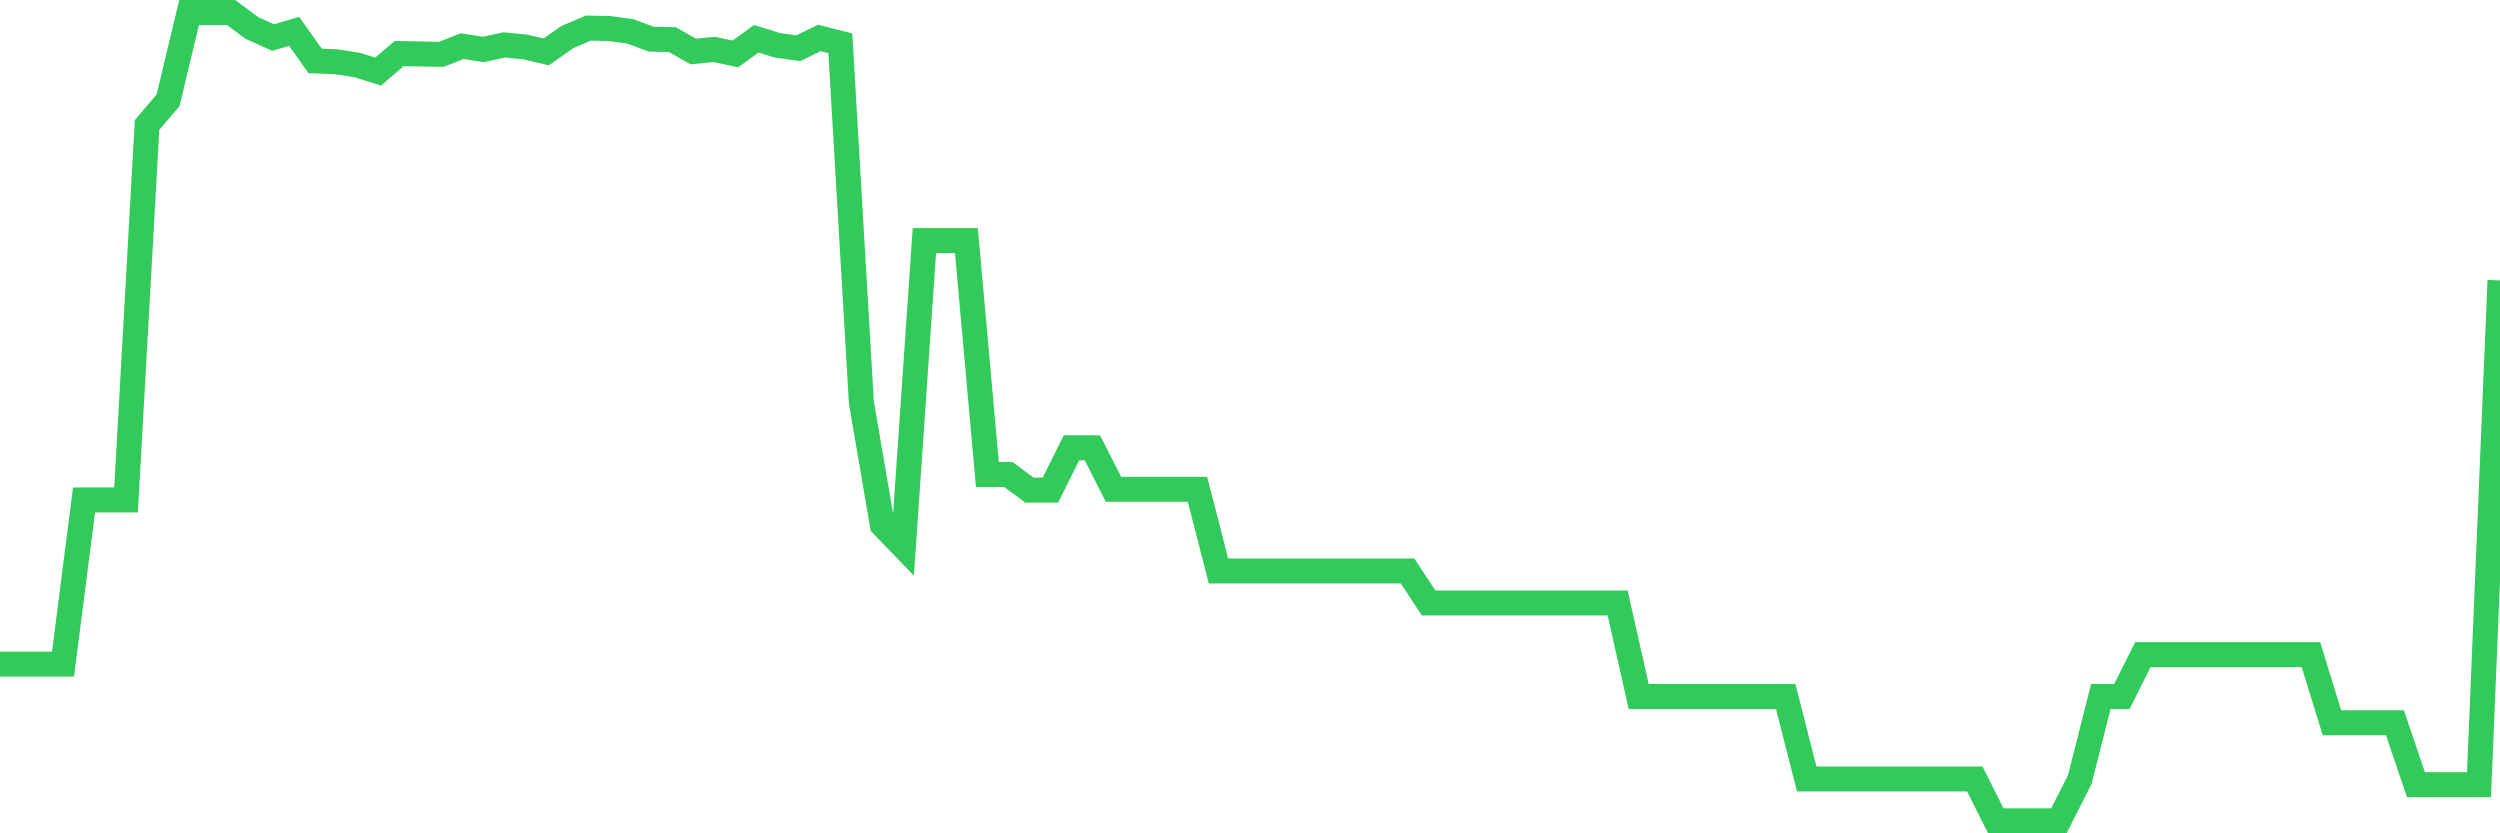<svg
  xmlns="http://www.w3.org/2000/svg"
  xmlns:xlink="http://www.w3.org/1999/xlink"
  width="120"
  height="40"
  viewBox="0 0 120 40"
  preserveAspectRatio="none"
>
  <polyline
    points="0,31.876 1.008,31.876 2.017,31.876 3.025,31.876 4.034,23.998 5.042,23.998 6.05,23.998 7.059,5.997 8.067,4.815 9.076,0.6 10.084,0.6 11.092,0.6 12.101,1.348 13.109,1.801 14.118,1.506 15.126,2.924 16.134,2.963 17.143,3.121 18.151,3.436 19.16,2.57 20.168,2.589 21.176,2.609 22.185,2.215 23.193,2.373 24.202,2.156 25.21,2.254 26.218,2.491 27.227,1.782 28.235,1.348 29.244,1.368 30.252,1.506 31.261,1.88 32.269,1.9 33.277,2.471 34.286,2.373 35.294,2.589 36.303,1.861 37.311,2.176 38.319,2.314 39.328,1.821 40.336,2.077 41.345,19.311 42.353,25.2 43.361,26.243 44.37,11.551 45.378,11.551 46.387,11.551 47.395,22.777 48.403,22.777 49.412,23.525 50.42,23.525 51.429,21.497 52.437,21.497 53.445,23.486 54.454,23.486 55.462,23.486 56.471,23.486 57.479,23.486 58.487,27.405 59.496,27.405 60.504,27.405 61.513,27.405 62.521,27.405 63.529,27.405 64.538,27.405 65.546,27.405 66.555,27.405 67.563,27.405 68.571,28.942 69.58,28.942 70.588,28.942 71.597,28.942 72.605,28.942 73.613,28.942 74.622,28.942 75.63,28.942 76.639,28.942 77.647,28.942 78.655,33.432 79.664,33.432 80.672,33.432 81.681,33.432 82.689,33.432 83.697,33.432 84.706,33.432 85.714,33.432 86.723,37.391 87.731,37.391 88.739,37.391 89.748,37.391 90.756,37.391 91.765,37.391 92.773,37.391 93.782,37.391 94.79,37.391 95.798,39.4 96.807,39.4 97.815,39.4 98.824,39.4 99.832,37.411 100.84,33.432 101.849,33.432 102.857,31.423 103.866,31.423 104.874,31.423 105.882,31.423 106.891,31.423 107.899,31.423 108.908,31.423 109.916,31.423 110.924,31.423 111.933,34.693 112.941,34.693 113.95,34.693 114.958,34.693 115.966,37.667 116.975,37.667 117.983,37.667 118.992,37.667 120,13.461"
    fill="none"
    stroke="#32ca5b"
    stroke-width="1.2"
  >
  </polyline>
</svg>